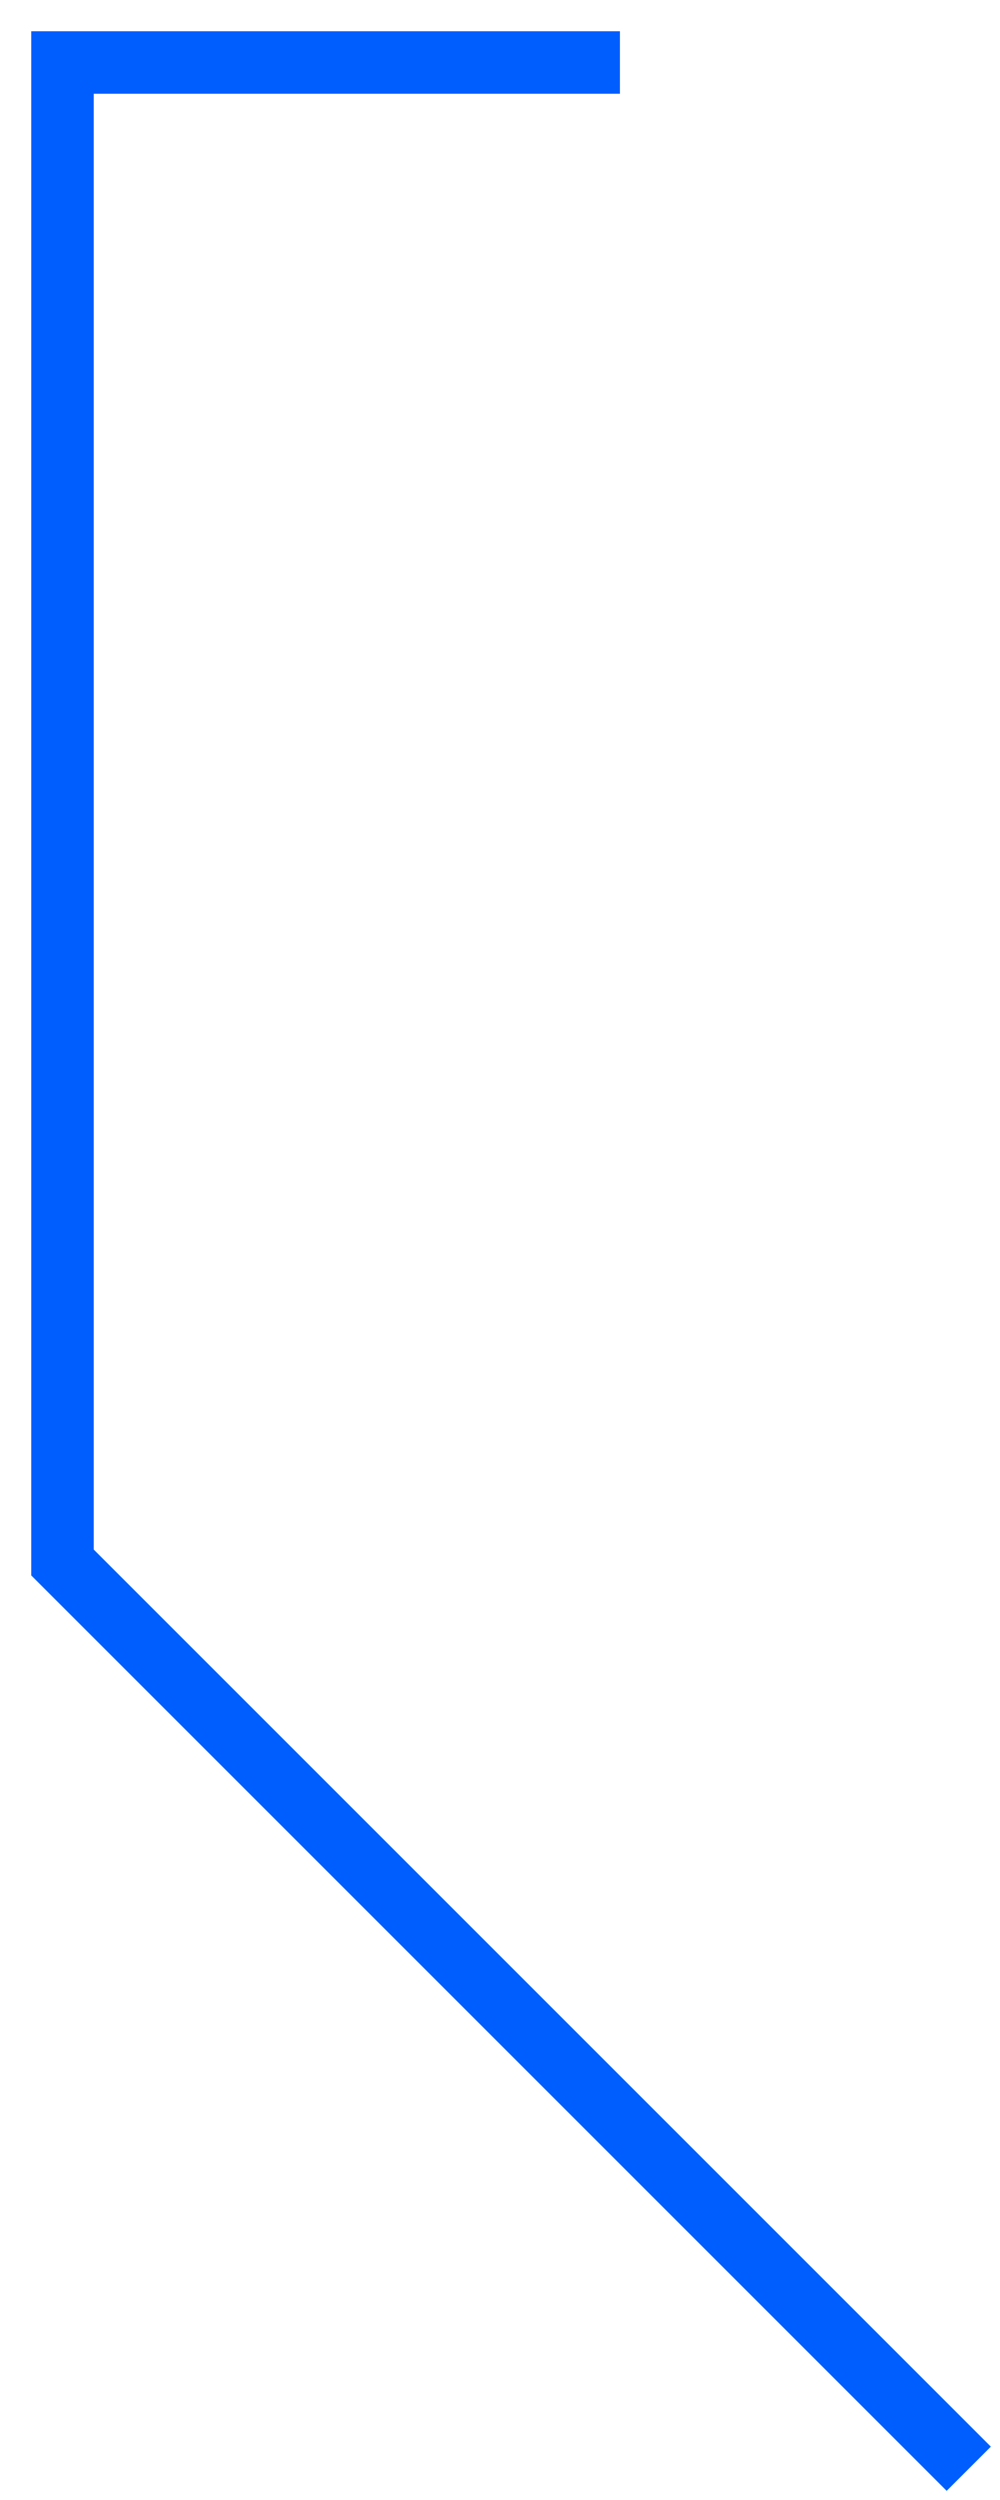 <?xml version="1.0" encoding="utf-8"?>
<svg xmlns="http://www.w3.org/2000/svg" fill="none" height="100%" overflow="visible" preserveAspectRatio="none" style="display: block;" viewBox="0 0 16 40" width="100%">
<path d="M15.5 39.5L1 25V1H9.919" id="Vector 72" stroke="#005EFF"/>
</svg>